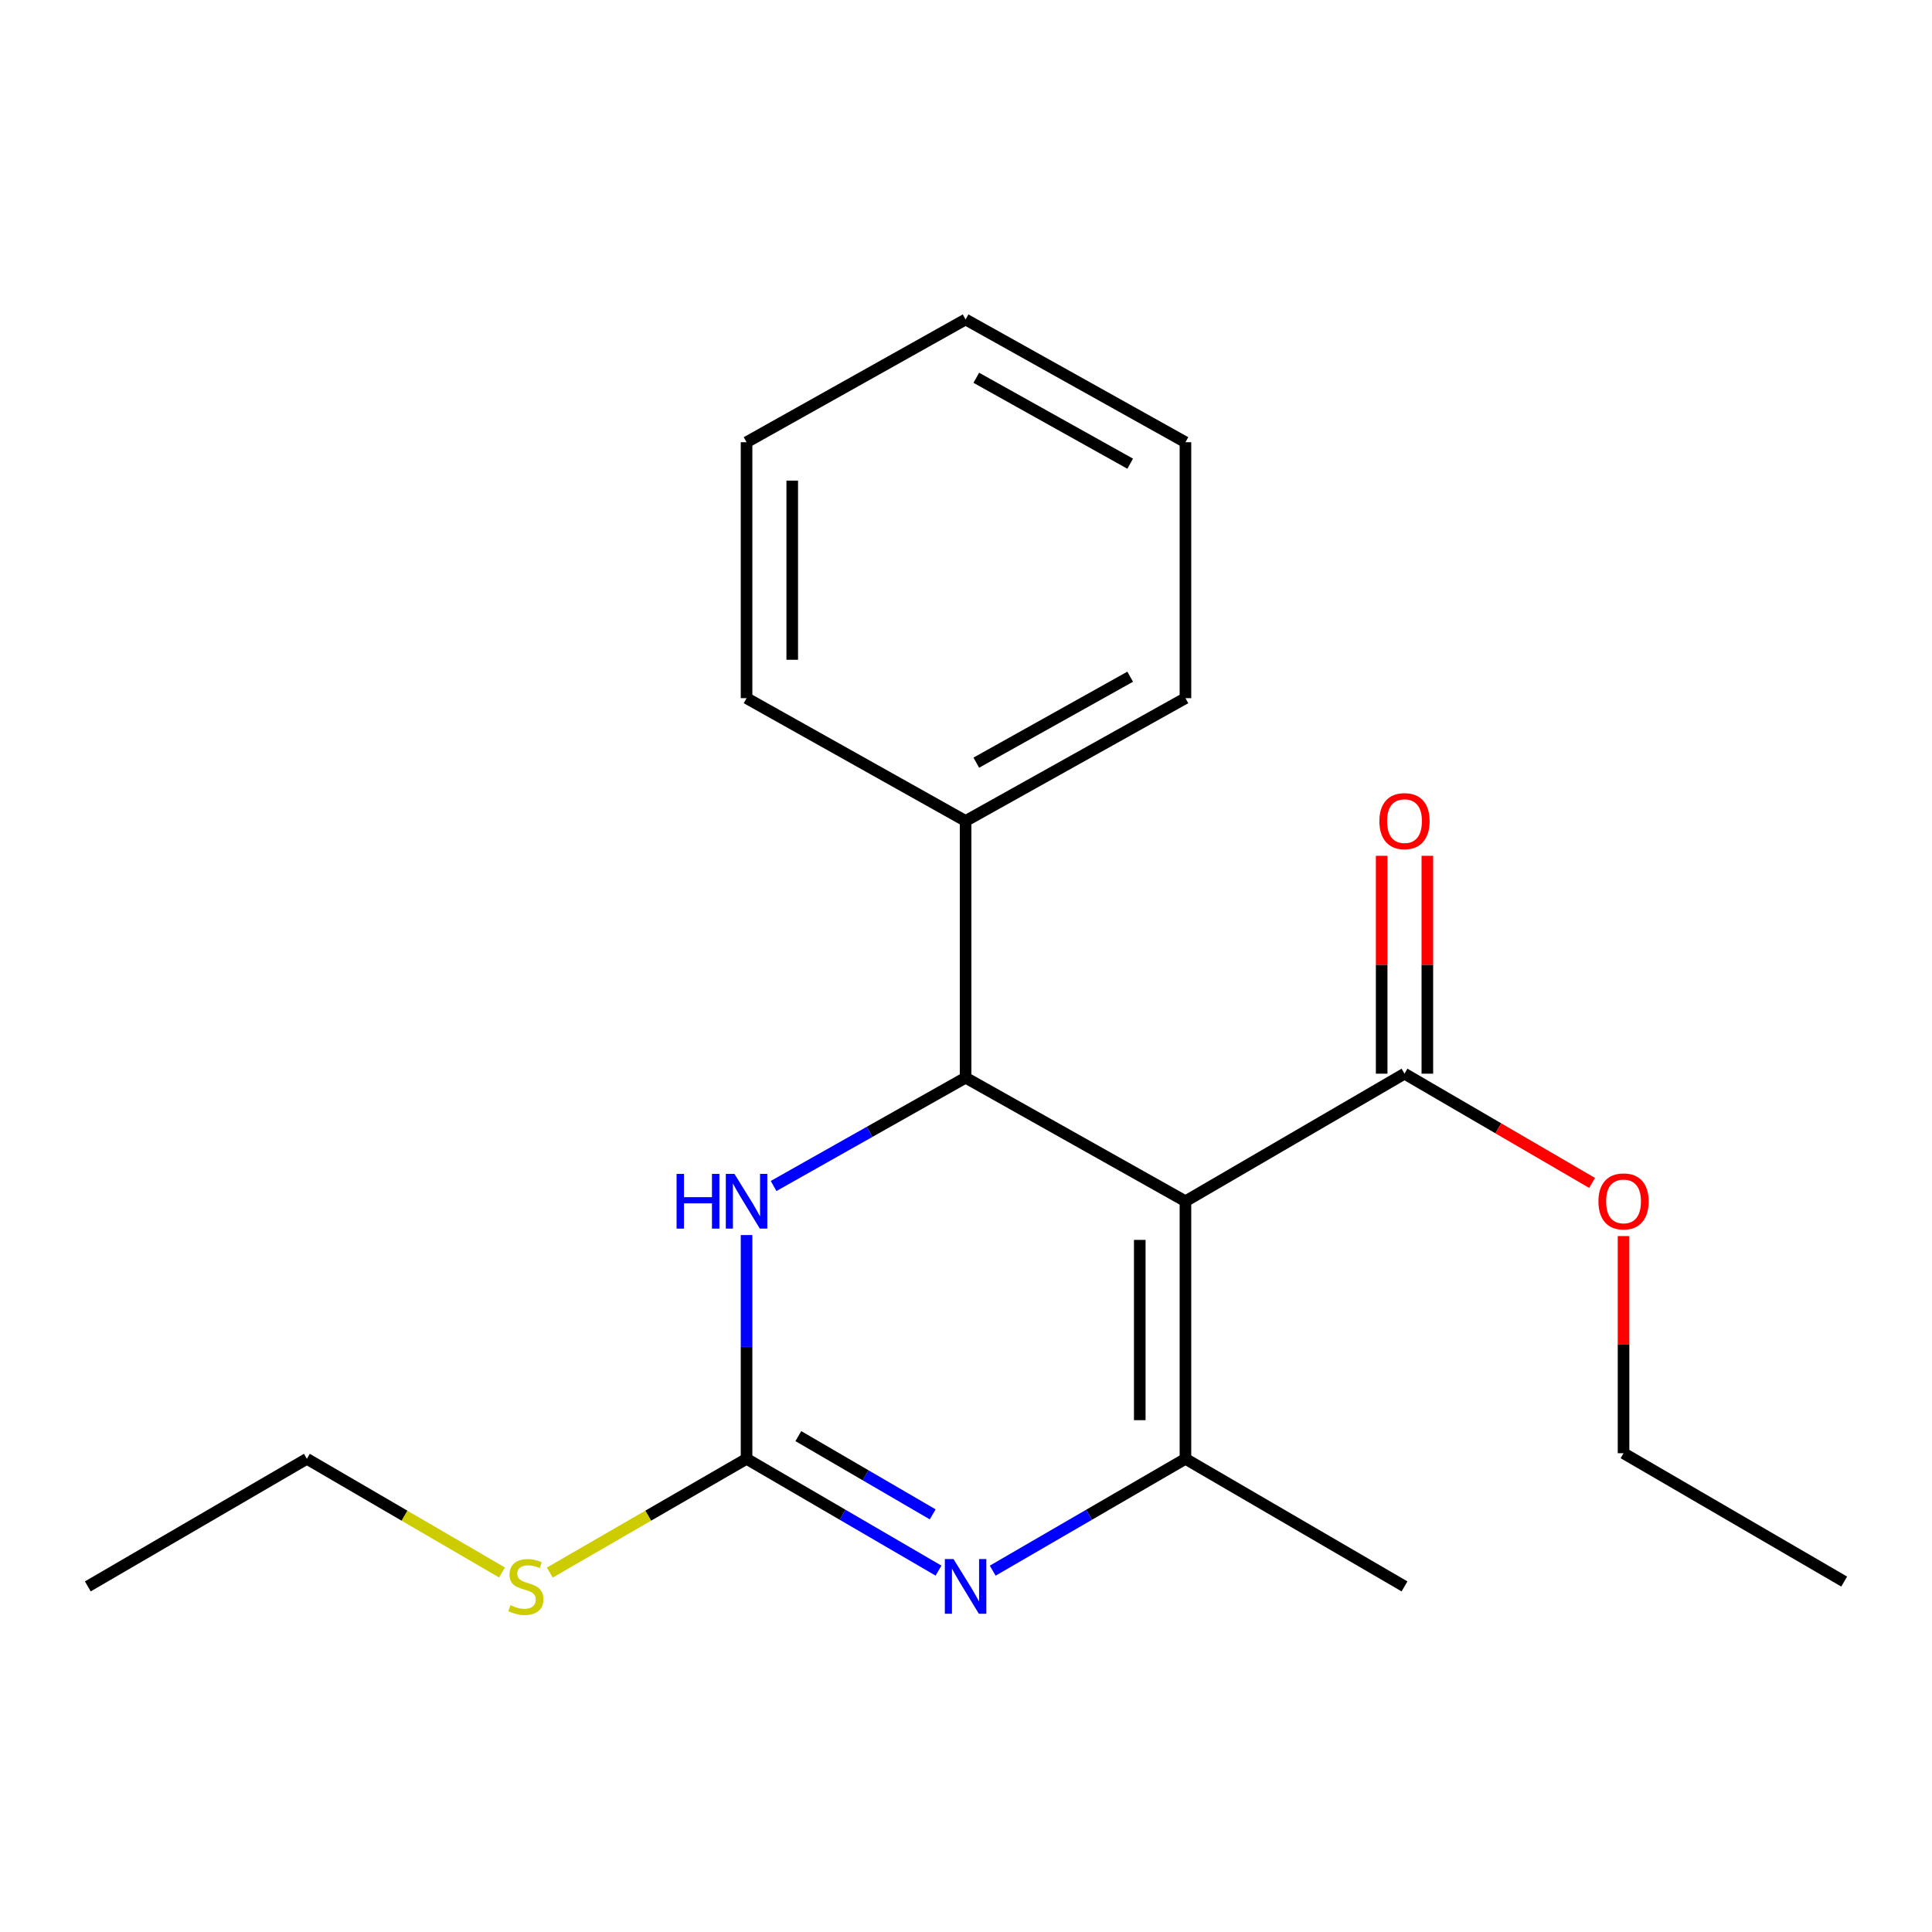 <?xml version='1.0' encoding='iso-8859-1'?>
<svg version='1.1' baseProfile='full'
              xmlns='http://www.w3.org/2000/svg'
                      xmlns:rdkit='http://www.rdkit.org/xml'
                      xmlns:xlink='http://www.w3.org/1999/xlink'
                  xml:space='preserve'
width='1000px' height='1000px' viewBox='0 0 1000 1000'>
<!-- END OF HEADER -->
<rect style='opacity:1.0;fill:#FFFFFF;stroke:none' width='1000' height='1000' x='0' y='0'> </rect>
<path class='bond-0' d='M 613.584,621.769 L 613.584,755.082' style='fill:none;fill-rule:evenodd;stroke:#000000;stroke-width:6px;stroke-linecap:butt;stroke-linejoin:miter;stroke-opacity:1' />
<path class='bond-0' d='M 589.94,641.766 L 589.94,735.085' style='fill:none;fill-rule:evenodd;stroke:#000000;stroke-width:6px;stroke-linecap:butt;stroke-linejoin:miter;stroke-opacity:1' />
<path class='bond-1' d='M 613.584,621.769 L 499.79,557.811' style='fill:none;fill-rule:evenodd;stroke:#000000;stroke-width:6px;stroke-linecap:butt;stroke-linejoin:miter;stroke-opacity:1' />
<path class='bond-5' d='M 613.584,621.769 L 726.971,555.736' style='fill:none;fill-rule:evenodd;stroke:#000000;stroke-width:6px;stroke-linecap:butt;stroke-linejoin:miter;stroke-opacity:1' />
<path class='bond-2' d='M 613.584,755.082 L 563.701,784.028' style='fill:none;fill-rule:evenodd;stroke:#000000;stroke-width:6px;stroke-linecap:butt;stroke-linejoin:miter;stroke-opacity:1' />
<path class='bond-2' d='M 563.701,784.028 L 513.819,812.974' style='fill:none;fill-rule:evenodd;stroke:#0000FF;stroke-width:6px;stroke-linecap:butt;stroke-linejoin:miter;stroke-opacity:1' />
<path class='bond-10' d='M 613.584,755.082 L 726.971,821.115' style='fill:none;fill-rule:evenodd;stroke:#000000;stroke-width:6px;stroke-linecap:butt;stroke-linejoin:miter;stroke-opacity:1' />
<path class='bond-4' d='M 499.79,557.811 L 450.1,585.843' style='fill:none;fill-rule:evenodd;stroke:#000000;stroke-width:6px;stroke-linecap:butt;stroke-linejoin:miter;stroke-opacity:1' />
<path class='bond-4' d='M 450.1,585.843 L 400.41,613.874' style='fill:none;fill-rule:evenodd;stroke:#0000FF;stroke-width:6px;stroke-linecap:butt;stroke-linejoin:miter;stroke-opacity:1' />
<path class='bond-6' d='M 499.79,557.811 L 499.79,424.931' style='fill:none;fill-rule:evenodd;stroke:#000000;stroke-width:6px;stroke-linecap:butt;stroke-linejoin:miter;stroke-opacity:1' />
<path class='bond-20' d='M 485.77,812.949 L 436.093,784.016' style='fill:none;fill-rule:evenodd;stroke:#0000FF;stroke-width:6px;stroke-linecap:butt;stroke-linejoin:miter;stroke-opacity:1' />
<path class='bond-20' d='M 436.093,784.016 L 386.416,755.082' style='fill:none;fill-rule:evenodd;stroke:#000000;stroke-width:6px;stroke-linecap:butt;stroke-linejoin:miter;stroke-opacity:1' />
<path class='bond-20' d='M 482.767,783.838 L 447.993,763.584' style='fill:none;fill-rule:evenodd;stroke:#0000FF;stroke-width:6px;stroke-linecap:butt;stroke-linejoin:miter;stroke-opacity:1' />
<path class='bond-20' d='M 447.993,763.584 L 413.219,743.331' style='fill:none;fill-rule:evenodd;stroke:#000000;stroke-width:6px;stroke-linecap:butt;stroke-linejoin:miter;stroke-opacity:1' />
<path class='bond-3' d='M 386.416,755.082 L 386.416,697.172' style='fill:none;fill-rule:evenodd;stroke:#000000;stroke-width:6px;stroke-linecap:butt;stroke-linejoin:miter;stroke-opacity:1' />
<path class='bond-3' d='M 386.416,697.172 L 386.416,639.261' style='fill:none;fill-rule:evenodd;stroke:#0000FF;stroke-width:6px;stroke-linecap:butt;stroke-linejoin:miter;stroke-opacity:1' />
<path class='bond-8' d='M 386.416,755.082 L 335.498,784.52' style='fill:none;fill-rule:evenodd;stroke:#000000;stroke-width:6px;stroke-linecap:butt;stroke-linejoin:miter;stroke-opacity:1' />
<path class='bond-8' d='M 335.498,784.52 L 284.58,813.958' style='fill:none;fill-rule:evenodd;stroke:#CCCC00;stroke-width:6px;stroke-linecap:butt;stroke-linejoin:miter;stroke-opacity:1' />
<path class='bond-7' d='M 738.793,555.736 L 738.793,499.348' style='fill:none;fill-rule:evenodd;stroke:#000000;stroke-width:6px;stroke-linecap:butt;stroke-linejoin:miter;stroke-opacity:1' />
<path class='bond-7' d='M 738.793,499.348 L 738.793,442.961' style='fill:none;fill-rule:evenodd;stroke:#FF0000;stroke-width:6px;stroke-linecap:butt;stroke-linejoin:miter;stroke-opacity:1' />
<path class='bond-7' d='M 715.149,555.736 L 715.149,499.348' style='fill:none;fill-rule:evenodd;stroke:#000000;stroke-width:6px;stroke-linecap:butt;stroke-linejoin:miter;stroke-opacity:1' />
<path class='bond-7' d='M 715.149,499.348 L 715.149,442.961' style='fill:none;fill-rule:evenodd;stroke:#FF0000;stroke-width:6px;stroke-linecap:butt;stroke-linejoin:miter;stroke-opacity:1' />
<path class='bond-9' d='M 726.971,555.736 L 775.517,584.011' style='fill:none;fill-rule:evenodd;stroke:#000000;stroke-width:6px;stroke-linecap:butt;stroke-linejoin:miter;stroke-opacity:1' />
<path class='bond-9' d='M 775.517,584.011 L 824.064,612.286' style='fill:none;fill-rule:evenodd;stroke:#FF0000;stroke-width:6px;stroke-linecap:butt;stroke-linejoin:miter;stroke-opacity:1' />
<path class='bond-11' d='M 499.79,424.931 L 613.584,361.368' style='fill:none;fill-rule:evenodd;stroke:#000000;stroke-width:6px;stroke-linecap:butt;stroke-linejoin:miter;stroke-opacity:1' />
<path class='bond-11' d='M 505.329,394.754 L 584.984,350.26' style='fill:none;fill-rule:evenodd;stroke:#000000;stroke-width:6px;stroke-linecap:butt;stroke-linejoin:miter;stroke-opacity:1' />
<path class='bond-12' d='M 499.79,424.931 L 386.416,361.368' style='fill:none;fill-rule:evenodd;stroke:#000000;stroke-width:6px;stroke-linecap:butt;stroke-linejoin:miter;stroke-opacity:1' />
<path class='bond-13' d='M 259.842,813.915 L 209.342,784.499' style='fill:none;fill-rule:evenodd;stroke:#CCCC00;stroke-width:6px;stroke-linecap:butt;stroke-linejoin:miter;stroke-opacity:1' />
<path class='bond-13' d='M 209.342,784.499 L 158.841,755.082' style='fill:none;fill-rule:evenodd;stroke:#000000;stroke-width:6px;stroke-linecap:butt;stroke-linejoin:miter;stroke-opacity:1' />
<path class='bond-14' d='M 840.344,639.789 L 840.344,695.984' style='fill:none;fill-rule:evenodd;stroke:#FF0000;stroke-width:6px;stroke-linecap:butt;stroke-linejoin:miter;stroke-opacity:1' />
<path class='bond-14' d='M 840.344,695.984 L 840.344,752.179' style='fill:none;fill-rule:evenodd;stroke:#000000;stroke-width:6px;stroke-linecap:butt;stroke-linejoin:miter;stroke-opacity:1' />
<path class='bond-18' d='M 613.584,361.368 L 613.584,228.895' style='fill:none;fill-rule:evenodd;stroke:#000000;stroke-width:6px;stroke-linecap:butt;stroke-linejoin:miter;stroke-opacity:1' />
<path class='bond-17' d='M 386.416,361.368 L 386.416,228.895' style='fill:none;fill-rule:evenodd;stroke:#000000;stroke-width:6px;stroke-linecap:butt;stroke-linejoin:miter;stroke-opacity:1' />
<path class='bond-17' d='M 410.06,341.497 L 410.06,248.766' style='fill:none;fill-rule:evenodd;stroke:#000000;stroke-width:6px;stroke-linecap:butt;stroke-linejoin:miter;stroke-opacity:1' />
<path class='bond-15' d='M 158.841,755.082 L 45.455,821.115' style='fill:none;fill-rule:evenodd;stroke:#000000;stroke-width:6px;stroke-linecap:butt;stroke-linejoin:miter;stroke-opacity:1' />
<path class='bond-16' d='M 840.344,752.179 L 954.545,818.619' style='fill:none;fill-rule:evenodd;stroke:#000000;stroke-width:6px;stroke-linecap:butt;stroke-linejoin:miter;stroke-opacity:1' />
<path class='bond-19' d='M 386.416,228.895 L 499.79,165.358' style='fill:none;fill-rule:evenodd;stroke:#000000;stroke-width:6px;stroke-linecap:butt;stroke-linejoin:miter;stroke-opacity:1' />
<path class='bond-21' d='M 613.584,228.895 L 499.79,165.358' style='fill:none;fill-rule:evenodd;stroke:#000000;stroke-width:6px;stroke-linecap:butt;stroke-linejoin:miter;stroke-opacity:1' />
<path class='bond-21' d='M 584.988,240.008 L 505.332,195.533' style='fill:none;fill-rule:evenodd;stroke:#000000;stroke-width:6px;stroke-linecap:butt;stroke-linejoin:miter;stroke-opacity:1' />
<path  class='atom-3' d='M 493.53 806.955
L 502.81 821.955
Q 503.73 823.435, 505.21 826.115
Q 506.69 828.795, 506.77 828.955
L 506.77 806.955
L 510.53 806.955
L 510.53 835.275
L 506.65 835.275
L 496.69 818.875
Q 495.53 816.955, 494.29 814.755
Q 493.09 812.555, 492.73 811.875
L 492.73 835.275
L 489.05 835.275
L 489.05 806.955
L 493.53 806.955
' fill='#0000FF'/>
<path  class='atom-5' d='M 350.196 607.609
L 354.036 607.609
L 354.036 619.649
L 368.516 619.649
L 368.516 607.609
L 372.356 607.609
L 372.356 635.929
L 368.516 635.929
L 368.516 622.849
L 354.036 622.849
L 354.036 635.929
L 350.196 635.929
L 350.196 607.609
' fill='#0000FF'/>
<path  class='atom-5' d='M 380.156 607.609
L 389.436 622.609
Q 390.356 624.089, 391.836 626.769
Q 393.316 629.449, 393.396 629.609
L 393.396 607.609
L 397.156 607.609
L 397.156 635.929
L 393.276 635.929
L 383.316 619.529
Q 382.156 617.609, 380.916 615.409
Q 379.716 613.209, 379.356 612.529
L 379.356 635.929
L 375.676 635.929
L 375.676 607.609
L 380.156 607.609
' fill='#0000FF'/>
<path  class='atom-8' d='M 713.971 425.011
Q 713.971 418.211, 717.331 414.411
Q 720.691 410.611, 726.971 410.611
Q 733.251 410.611, 736.611 414.411
Q 739.971 418.211, 739.971 425.011
Q 739.971 431.891, 736.571 435.811
Q 733.171 439.691, 726.971 439.691
Q 720.731 439.691, 717.331 435.811
Q 713.971 431.931, 713.971 425.011
M 726.971 436.491
Q 731.291 436.491, 733.611 433.611
Q 735.971 430.691, 735.971 425.011
Q 735.971 419.451, 733.611 416.651
Q 731.291 413.811, 726.971 413.811
Q 722.651 413.811, 720.291 416.611
Q 717.971 419.411, 717.971 425.011
Q 717.971 430.731, 720.291 433.611
Q 722.651 436.491, 726.971 436.491
' fill='#FF0000'/>
<path  class='atom-9' d='M 264.202 830.835
Q 264.522 830.955, 265.842 831.515
Q 267.162 832.075, 268.602 832.435
Q 270.082 832.755, 271.522 832.755
Q 274.202 832.755, 275.762 831.475
Q 277.322 830.155, 277.322 827.875
Q 277.322 826.315, 276.522 825.355
Q 275.762 824.395, 274.562 823.875
Q 273.362 823.355, 271.362 822.755
Q 268.842 821.995, 267.322 821.275
Q 265.842 820.555, 264.762 819.035
Q 263.722 817.515, 263.722 814.955
Q 263.722 811.395, 266.122 809.195
Q 268.562 806.995, 273.362 806.995
Q 276.642 806.995, 280.362 808.555
L 279.442 811.635
Q 276.042 810.235, 273.482 810.235
Q 270.722 810.235, 269.202 811.395
Q 267.682 812.515, 267.722 814.475
Q 267.722 815.995, 268.482 816.915
Q 269.282 817.835, 270.402 818.355
Q 271.562 818.875, 273.482 819.475
Q 276.042 820.275, 277.562 821.075
Q 279.082 821.875, 280.162 823.515
Q 281.282 825.115, 281.282 827.875
Q 281.282 831.795, 278.642 833.915
Q 276.042 835.995, 271.682 835.995
Q 269.162 835.995, 267.242 835.435
Q 265.362 834.915, 263.122 833.995
L 264.202 830.835
' fill='#CCCC00'/>
<path  class='atom-10' d='M 827.344 621.849
Q 827.344 615.049, 830.704 611.249
Q 834.064 607.449, 840.344 607.449
Q 846.624 607.449, 849.984 611.249
Q 853.344 615.049, 853.344 621.849
Q 853.344 628.729, 849.944 632.649
Q 846.544 636.529, 840.344 636.529
Q 834.104 636.529, 830.704 632.649
Q 827.344 628.769, 827.344 621.849
M 840.344 633.329
Q 844.664 633.329, 846.984 630.449
Q 849.344 627.529, 849.344 621.849
Q 849.344 616.289, 846.984 613.489
Q 844.664 610.649, 840.344 610.649
Q 836.024 610.649, 833.664 613.449
Q 831.344 616.249, 831.344 621.849
Q 831.344 627.569, 833.664 630.449
Q 836.024 633.329, 840.344 633.329
' fill='#FF0000'/>
</svg>
